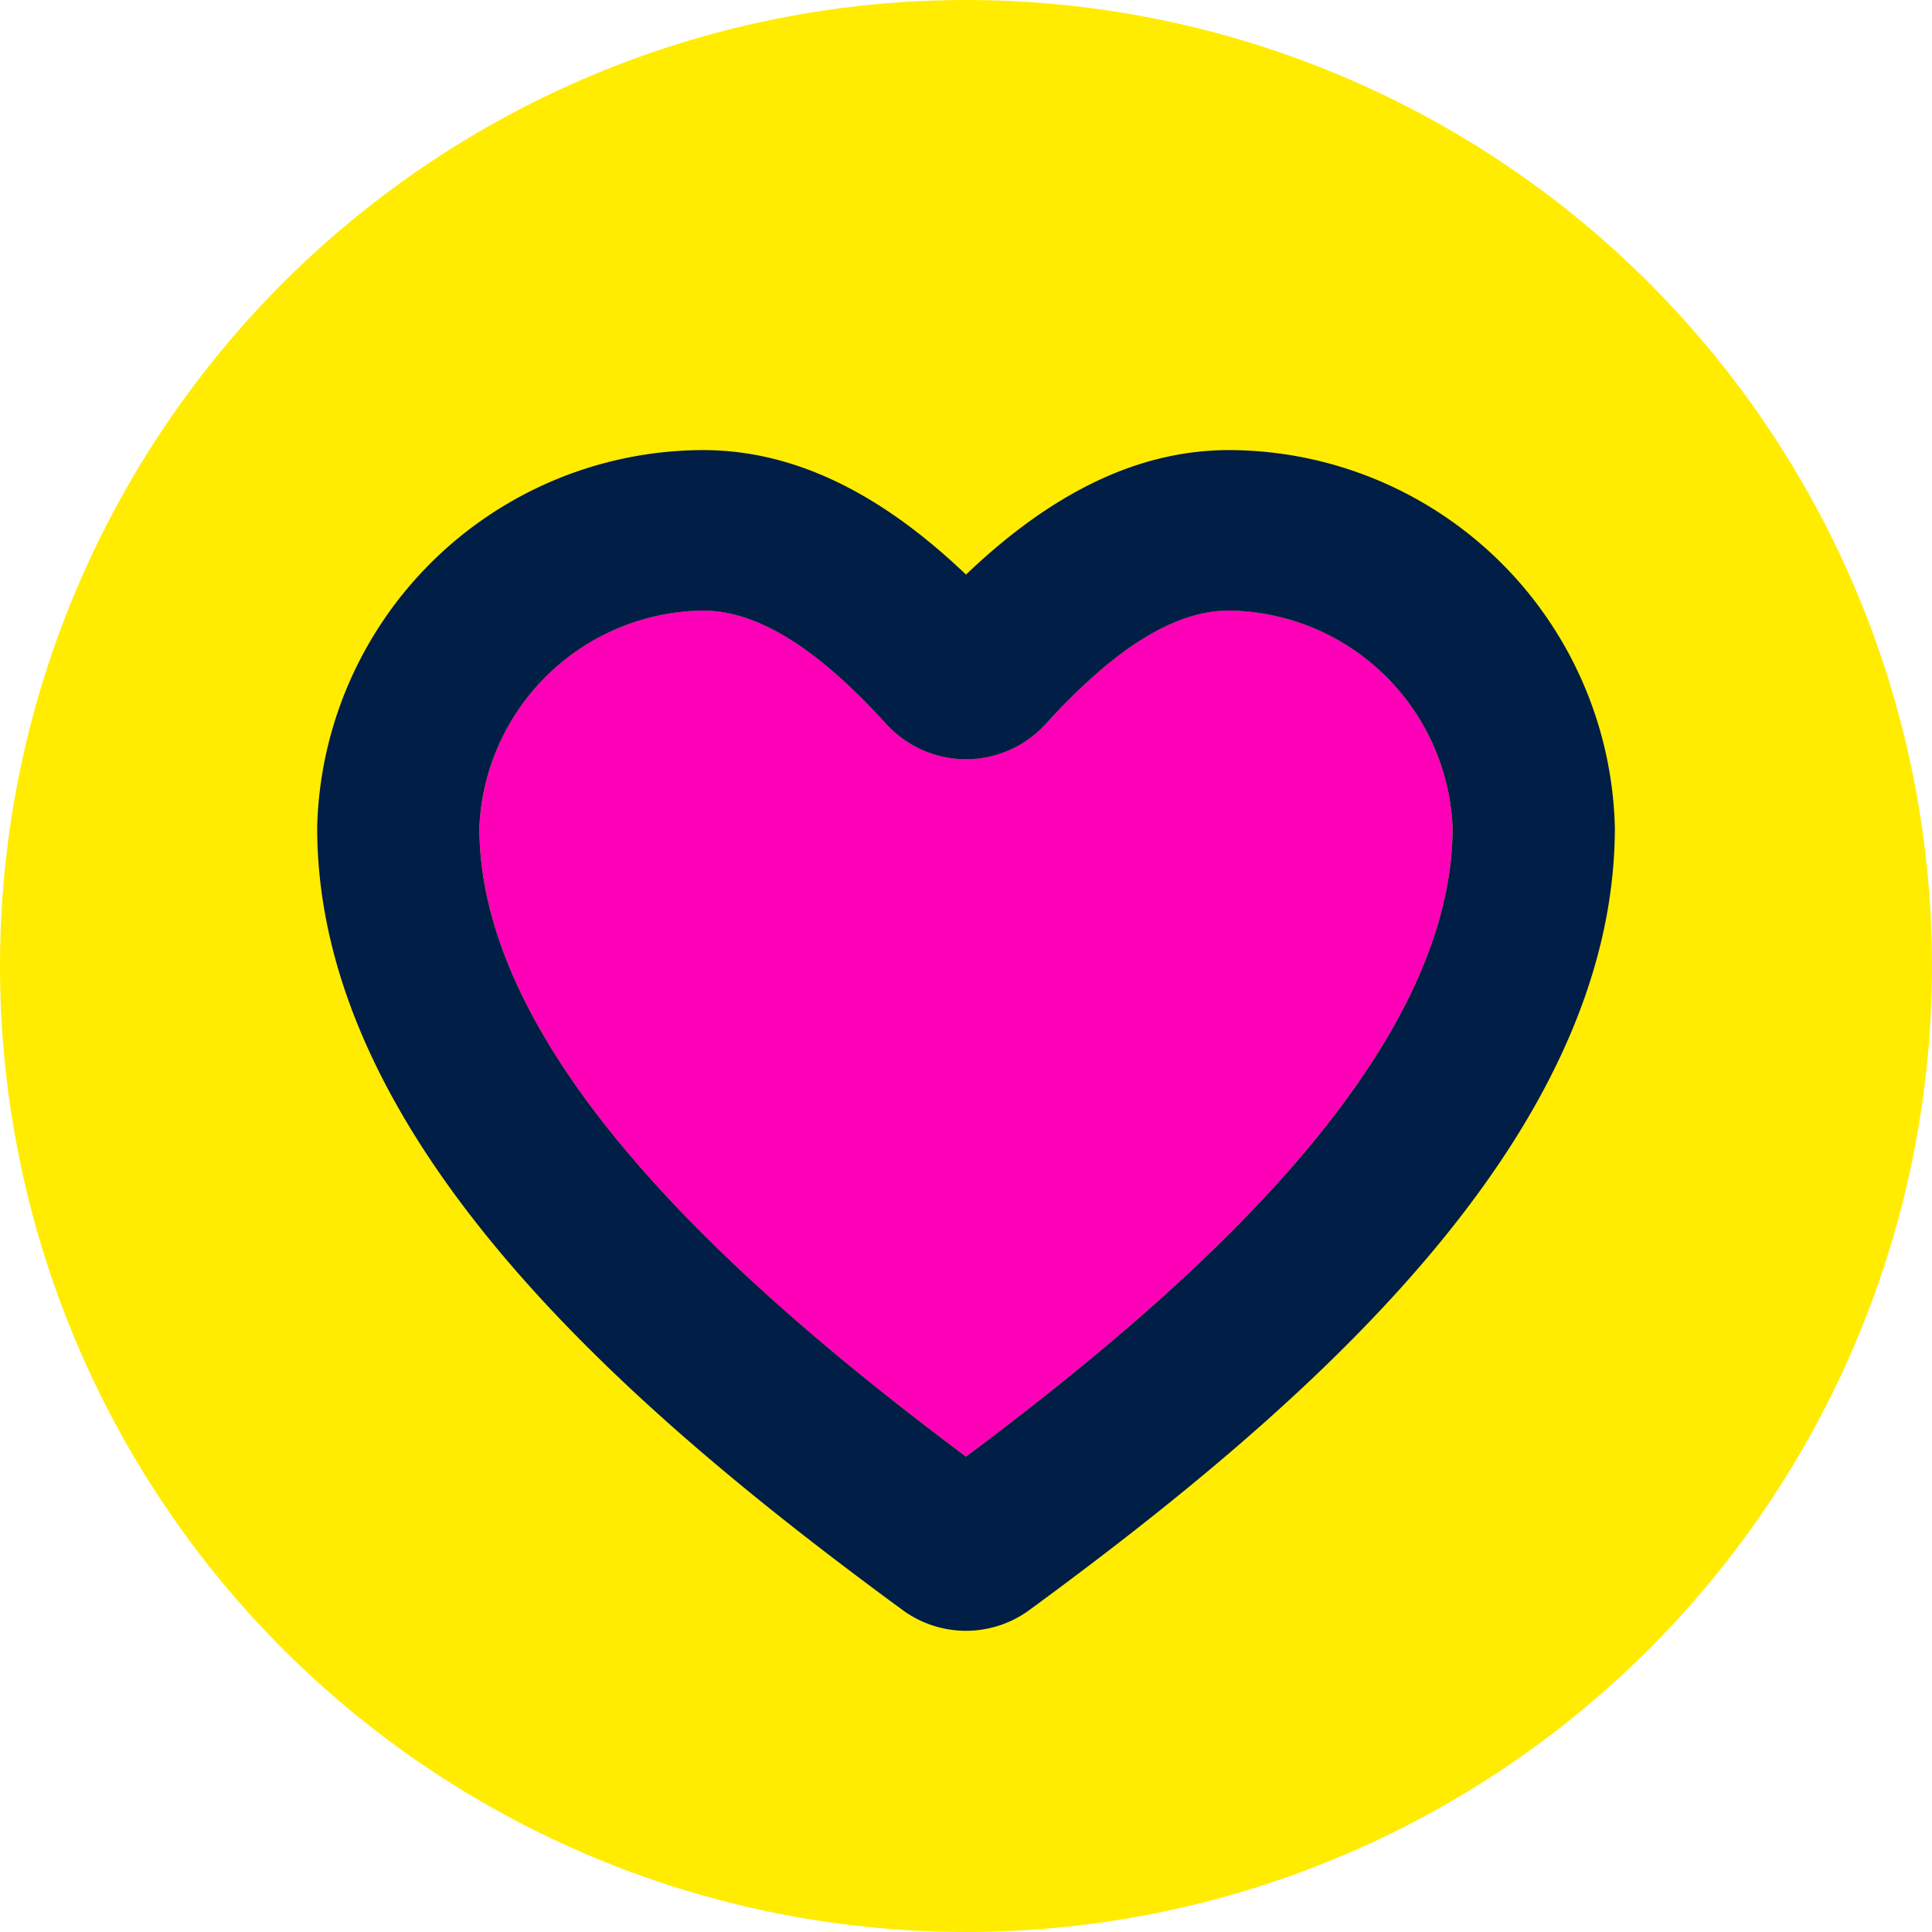 <svg class="svg svg--heart" height="90" viewBox="0 0 90 90" width="90" xmlns="http://www.w3.org/2000/svg"><circle cx="45" cy="45" fill="#ffec00" r="45"/><path d="m72.425 46.875c-2.52 0-5.315 1.729-8.543 5.286a5.023 5.023 0 0 1 -7.425 0c-3.229-3.557-6.024-5.286-8.543-5.286a10.558 10.558 0 0 0 -10.414 10.105c0 10.829 12.5 21.72 22.669 29.312 10.165-7.592 22.669-18.485 22.669-29.312a10.558 10.558 0 0 0 -10.413-10.105z" fill="#ff00b9" transform="translate(-15.169 -18.438)"/><path d="m67.481 34.375c-4.144 0-8.172 1.9-12.256 5.8-4.084-3.9-8.112-5.8-12.256-5.8a18.02 18.02 0 0 0 -17.969 17.575c0 14.588 14.569 27.142 27.259 36.45a4.991 4.991 0 0 0 5.931 0c12.692-9.309 27.261-21.863 27.261-36.45a18.02 18.02 0 0 0 -17.97-17.575zm-12.256 46.887c-10.164-7.6-22.669-18.483-22.669-29.312a10.558 10.558 0 0 1 10.413-10.1c2.52 0 5.315 1.729 8.543 5.286a5.023 5.023 0 0 0 7.425 0c3.229-3.557 6.023-5.286 8.543-5.286a10.558 10.558 0 0 1 10.413 10.1c0 10.827-12.5 21.715-22.669 29.312z" fill="#001e46" transform="translate(-10.225 -13.408)"/></svg>